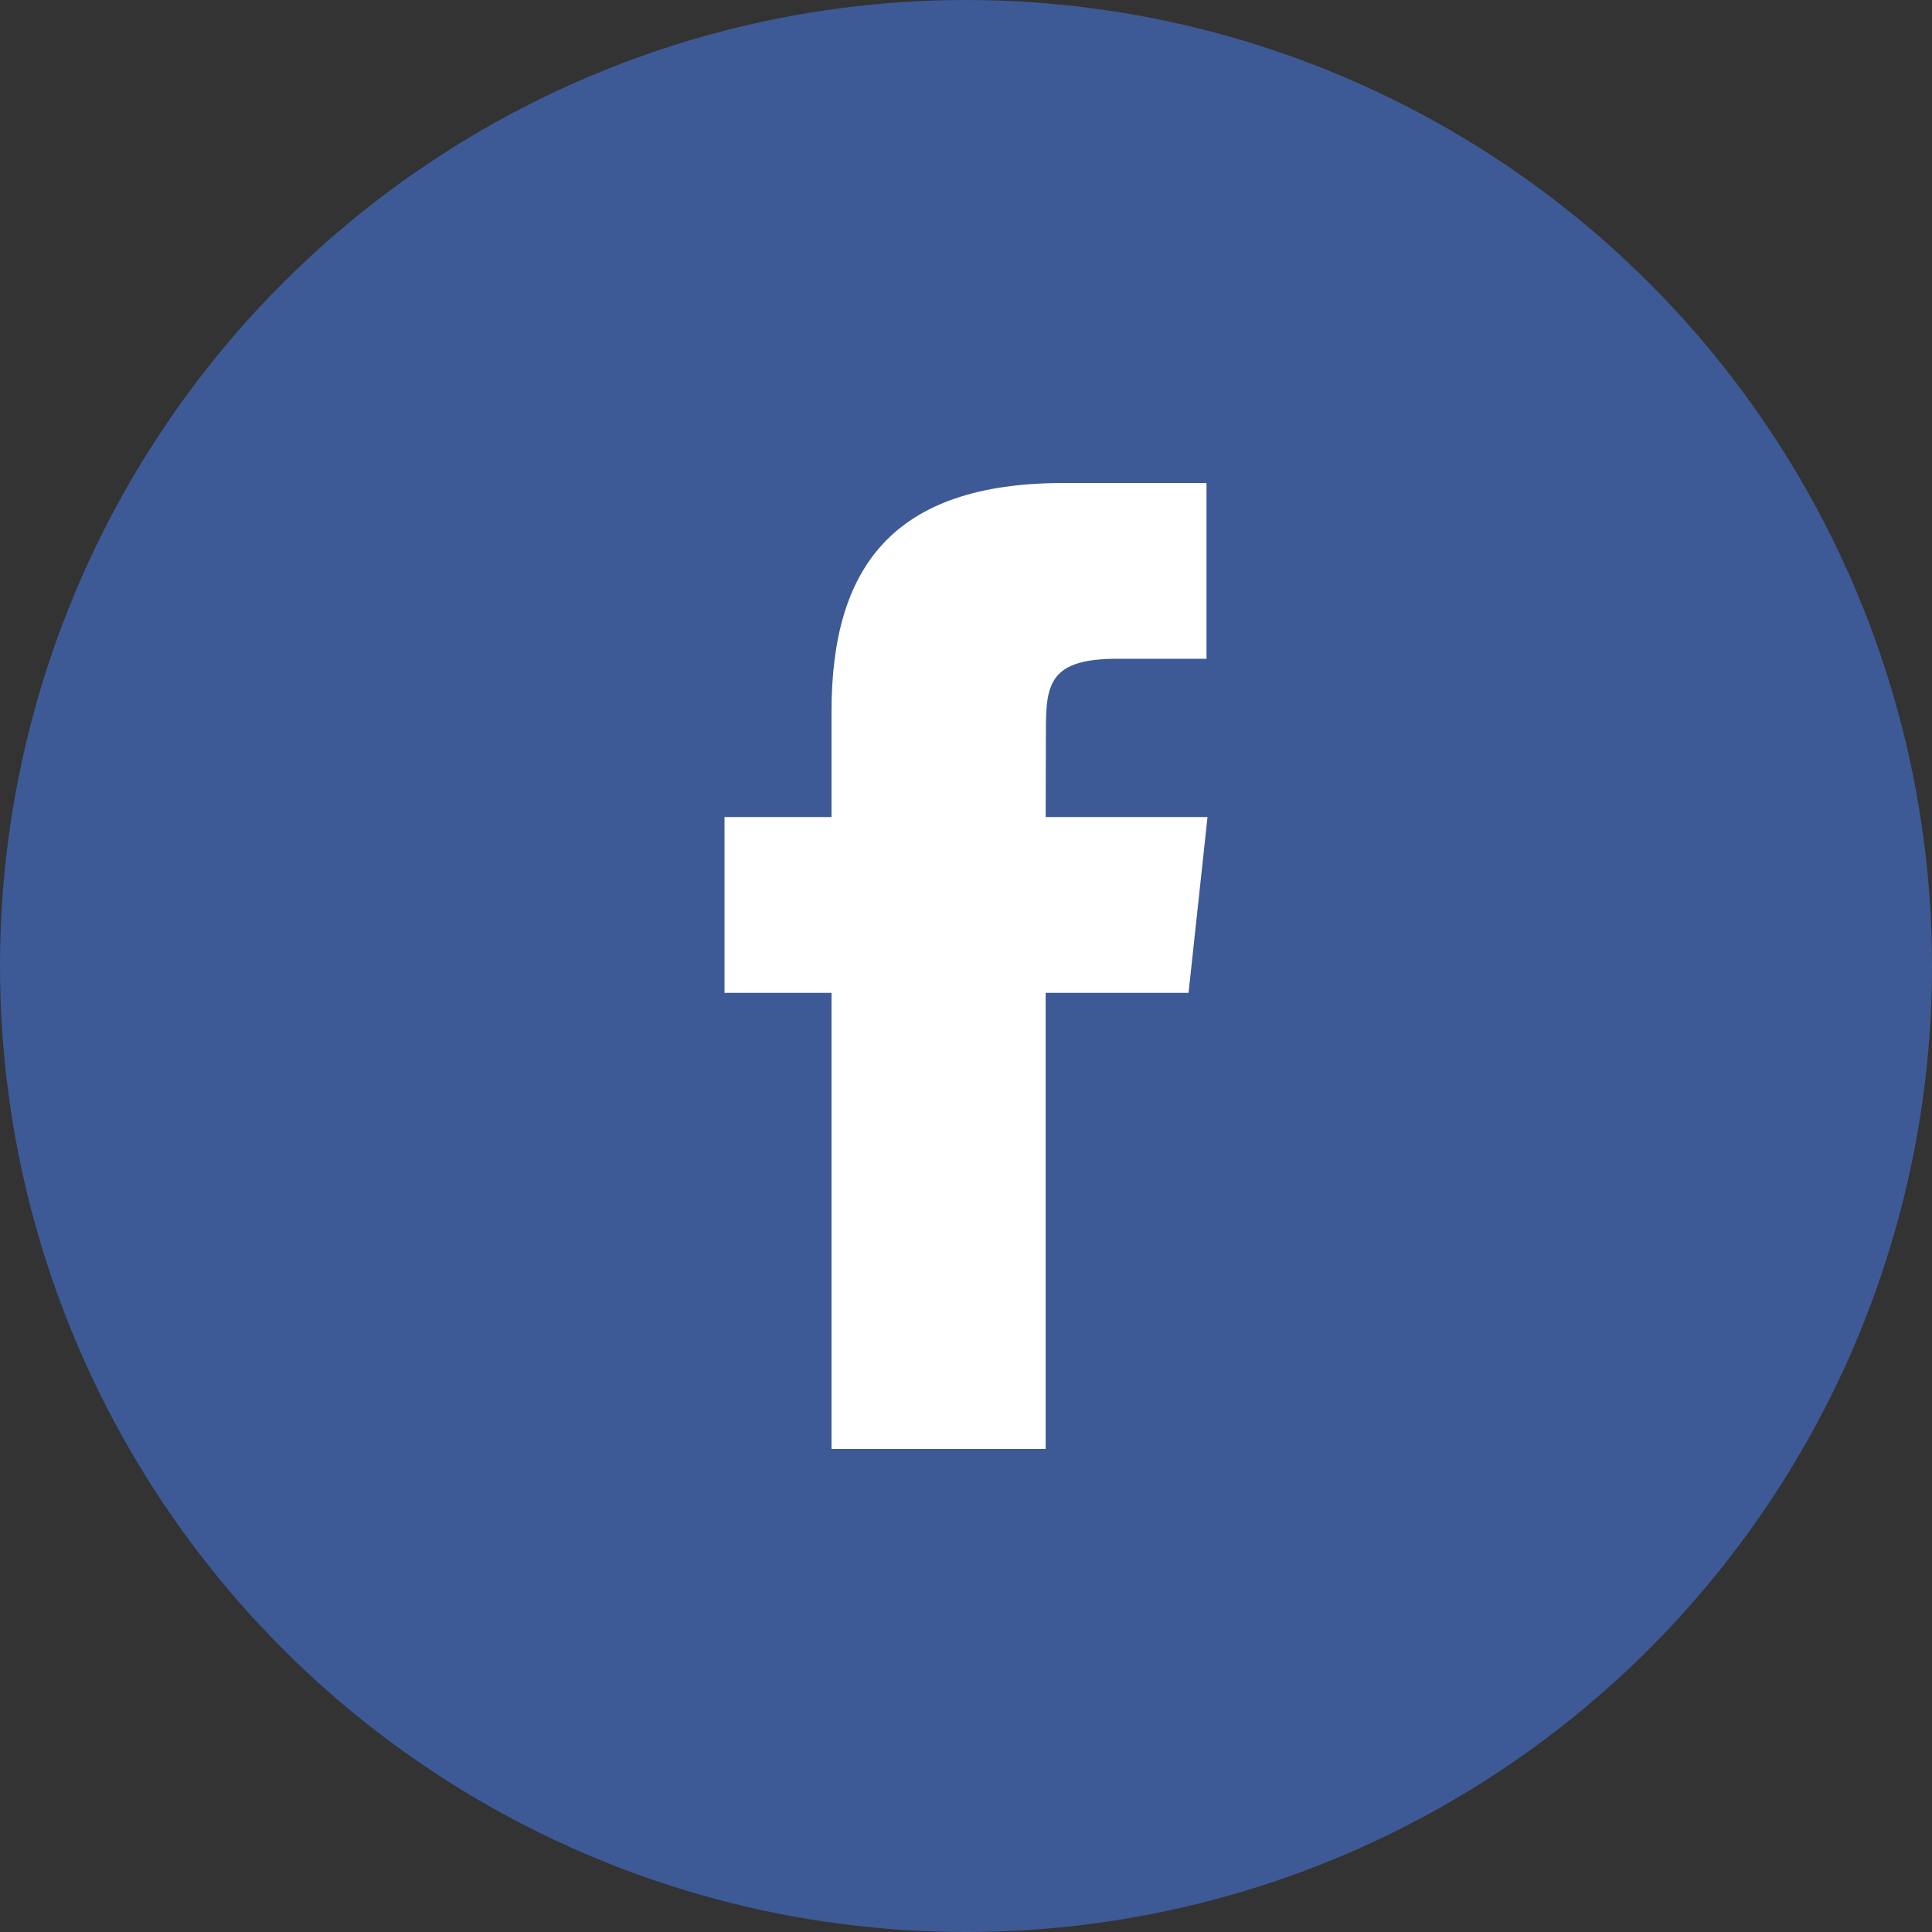 <svg width="48" height="48" viewBox="0 0 48 48" fill="none" xmlns="http://www.w3.org/2000/svg">
<rect x="0" y="0" width="48" height="48" fill="#333333" stroke="none"/>
<circle cx="24" cy="24" r="24" fill="#3D5A96"/>
<path fill-rule="evenodd" clip-rule="evenodd" d="M25.979 36H20.659V24.667H18V20.3H20.659V17.68C20.659 14.12 22.16 12 26.424 12H29.975V16.367H27.756C26.096 16.367 25.985 16.977 25.985 18.116L25.979 20.3H30L29.529 24.667H25.979V36Z" fill="white"/>
</svg>
